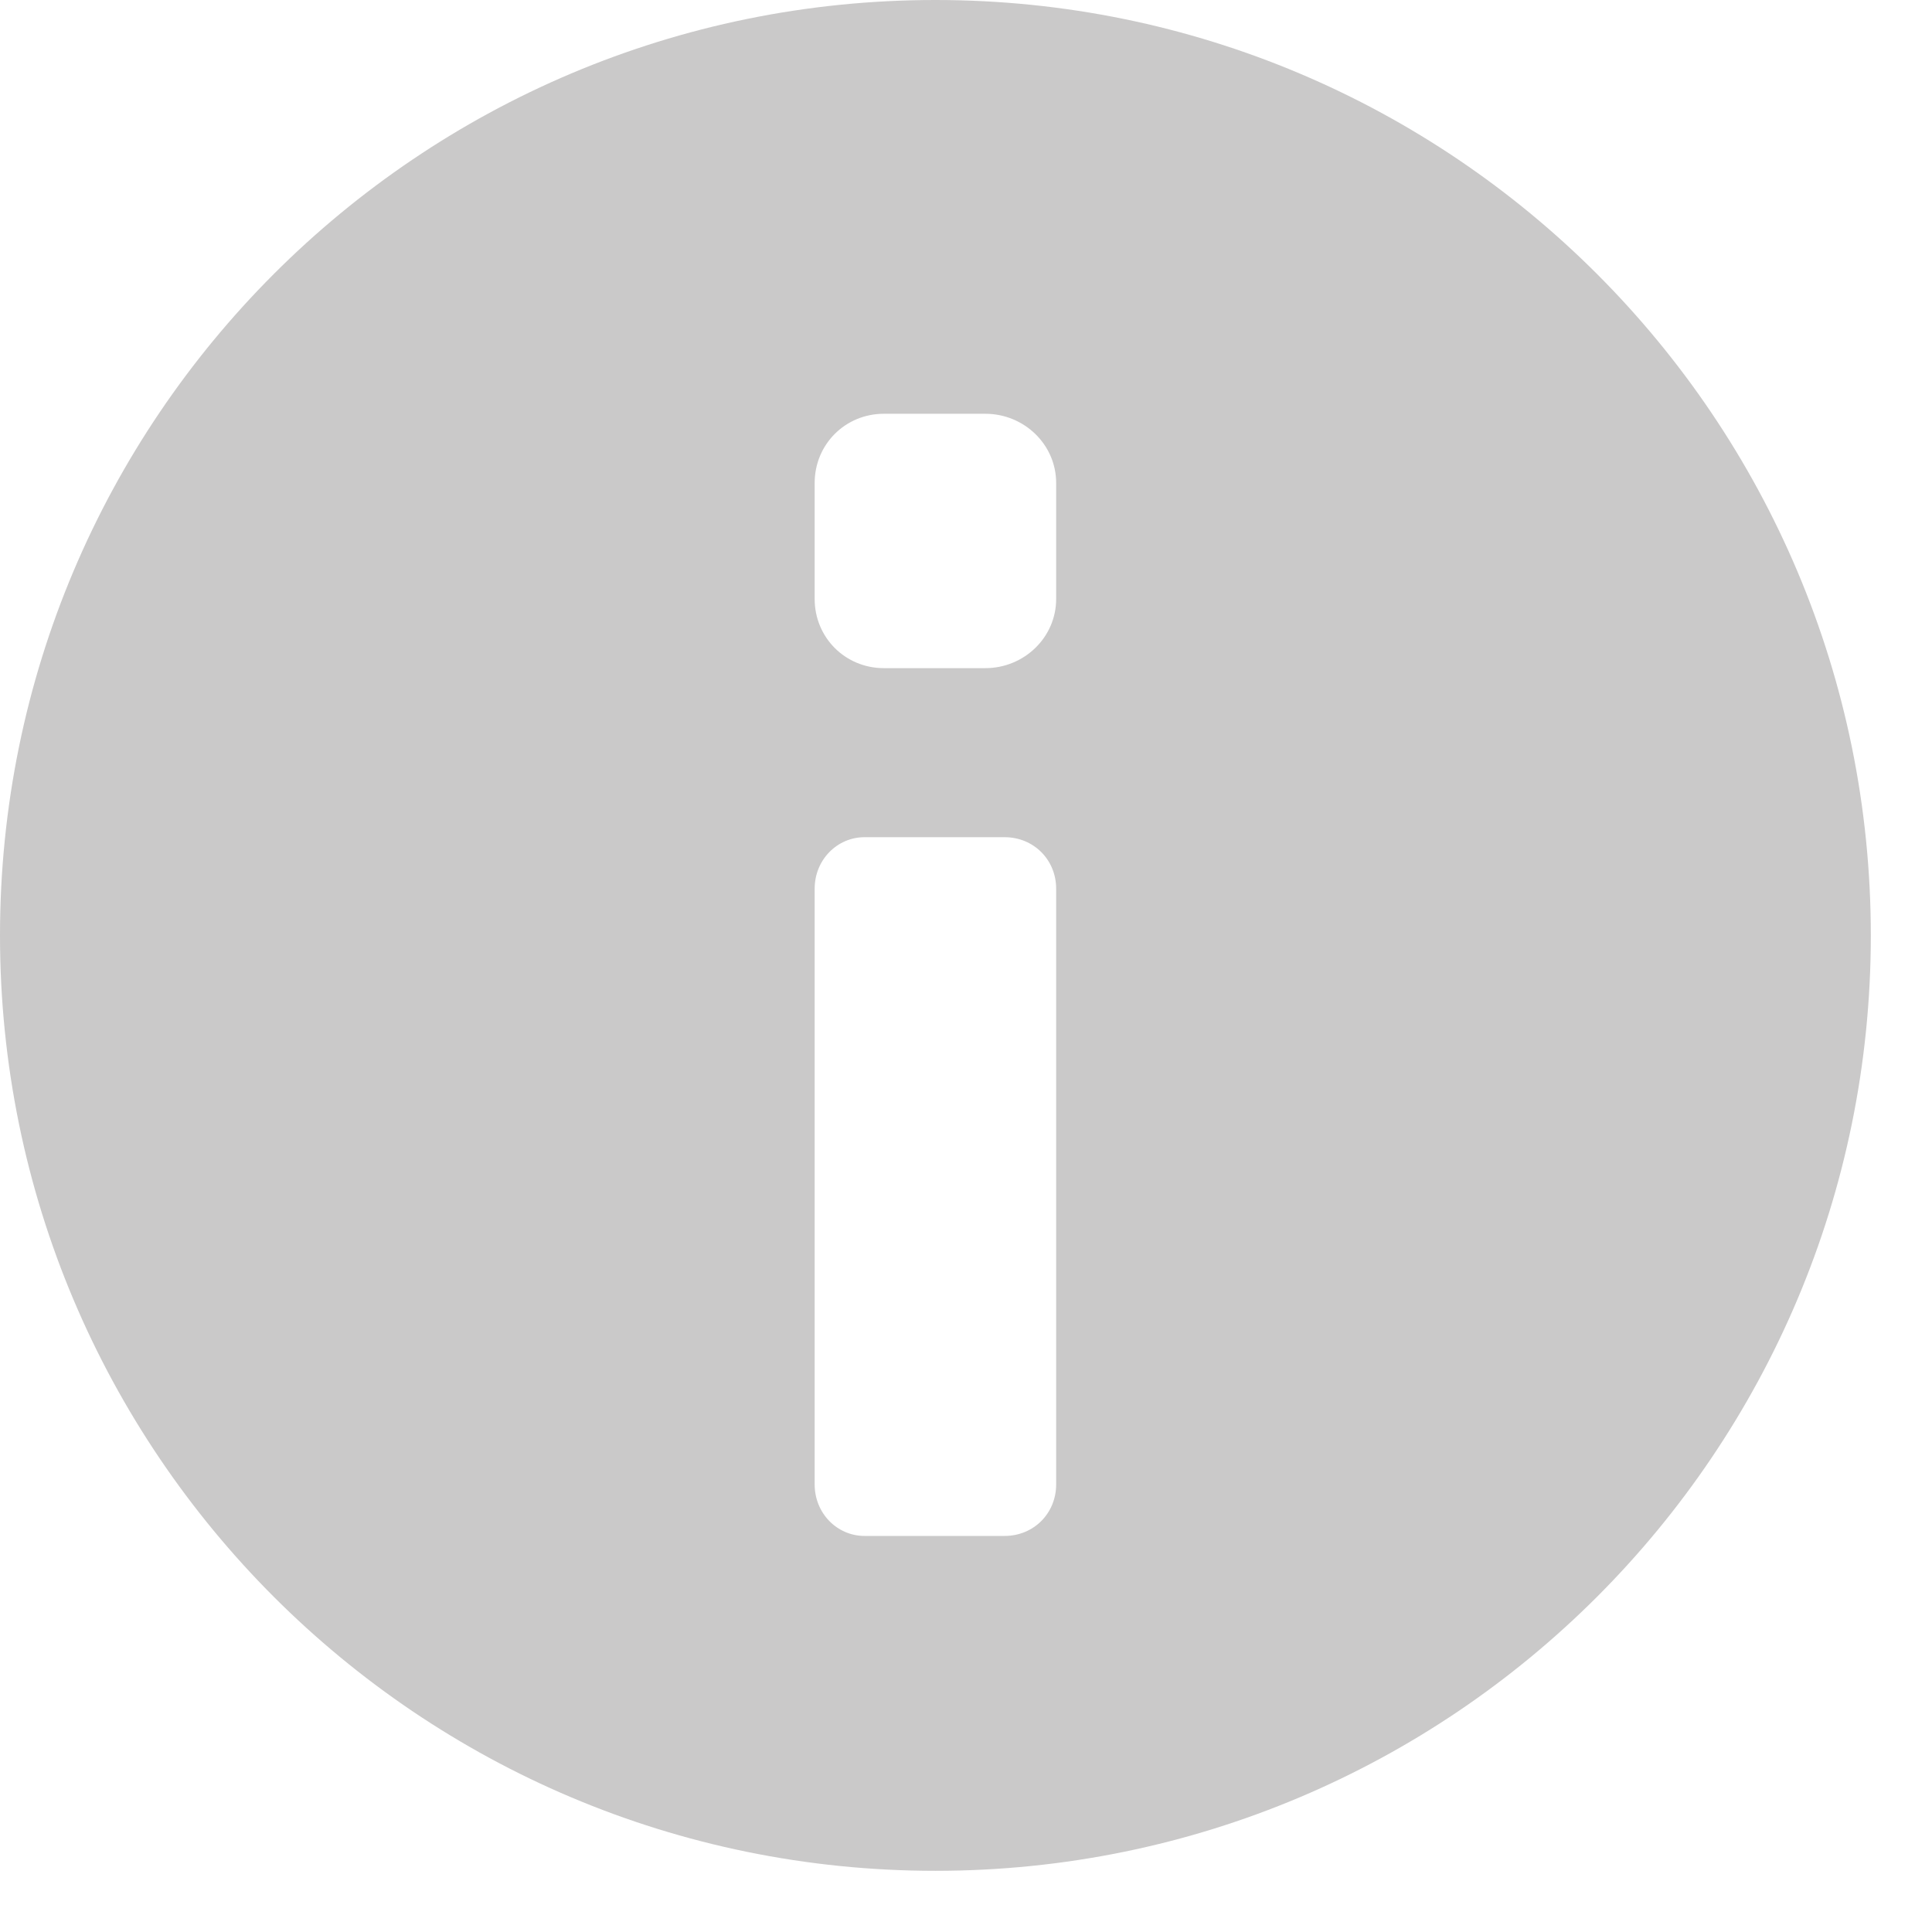 <svg xmlns="http://www.w3.org/2000/svg" width="12" height="12" viewBox="0 0 12 12">
    <path fill="#CAC9C9" fill-rule="evenodd" d="M6.56 3.72c0 .24-.2.43-.44.43h-.63c-.24 0-.43-.19-.43-.43V3c0-.24.19-.43.43-.43h.63c.24 0 .44.19.44.43v.72zm0 5.5c0 .18-.14.32-.32.32h-.87c-.17 0-.31-.14-.31-.32v-3.7c0-.18.14-.32.31-.32h.87c.18 0 .32.14.32.32v3.7zM5.81 0C2.6 0 0 2.6 0 5.81c0 3.21 2.6 5.81 5.81 5.81 3.21 0 5.81-2.6 5.81-5.81C11.62 2.6 9.02 0 5.81 0z"/>
</svg>

